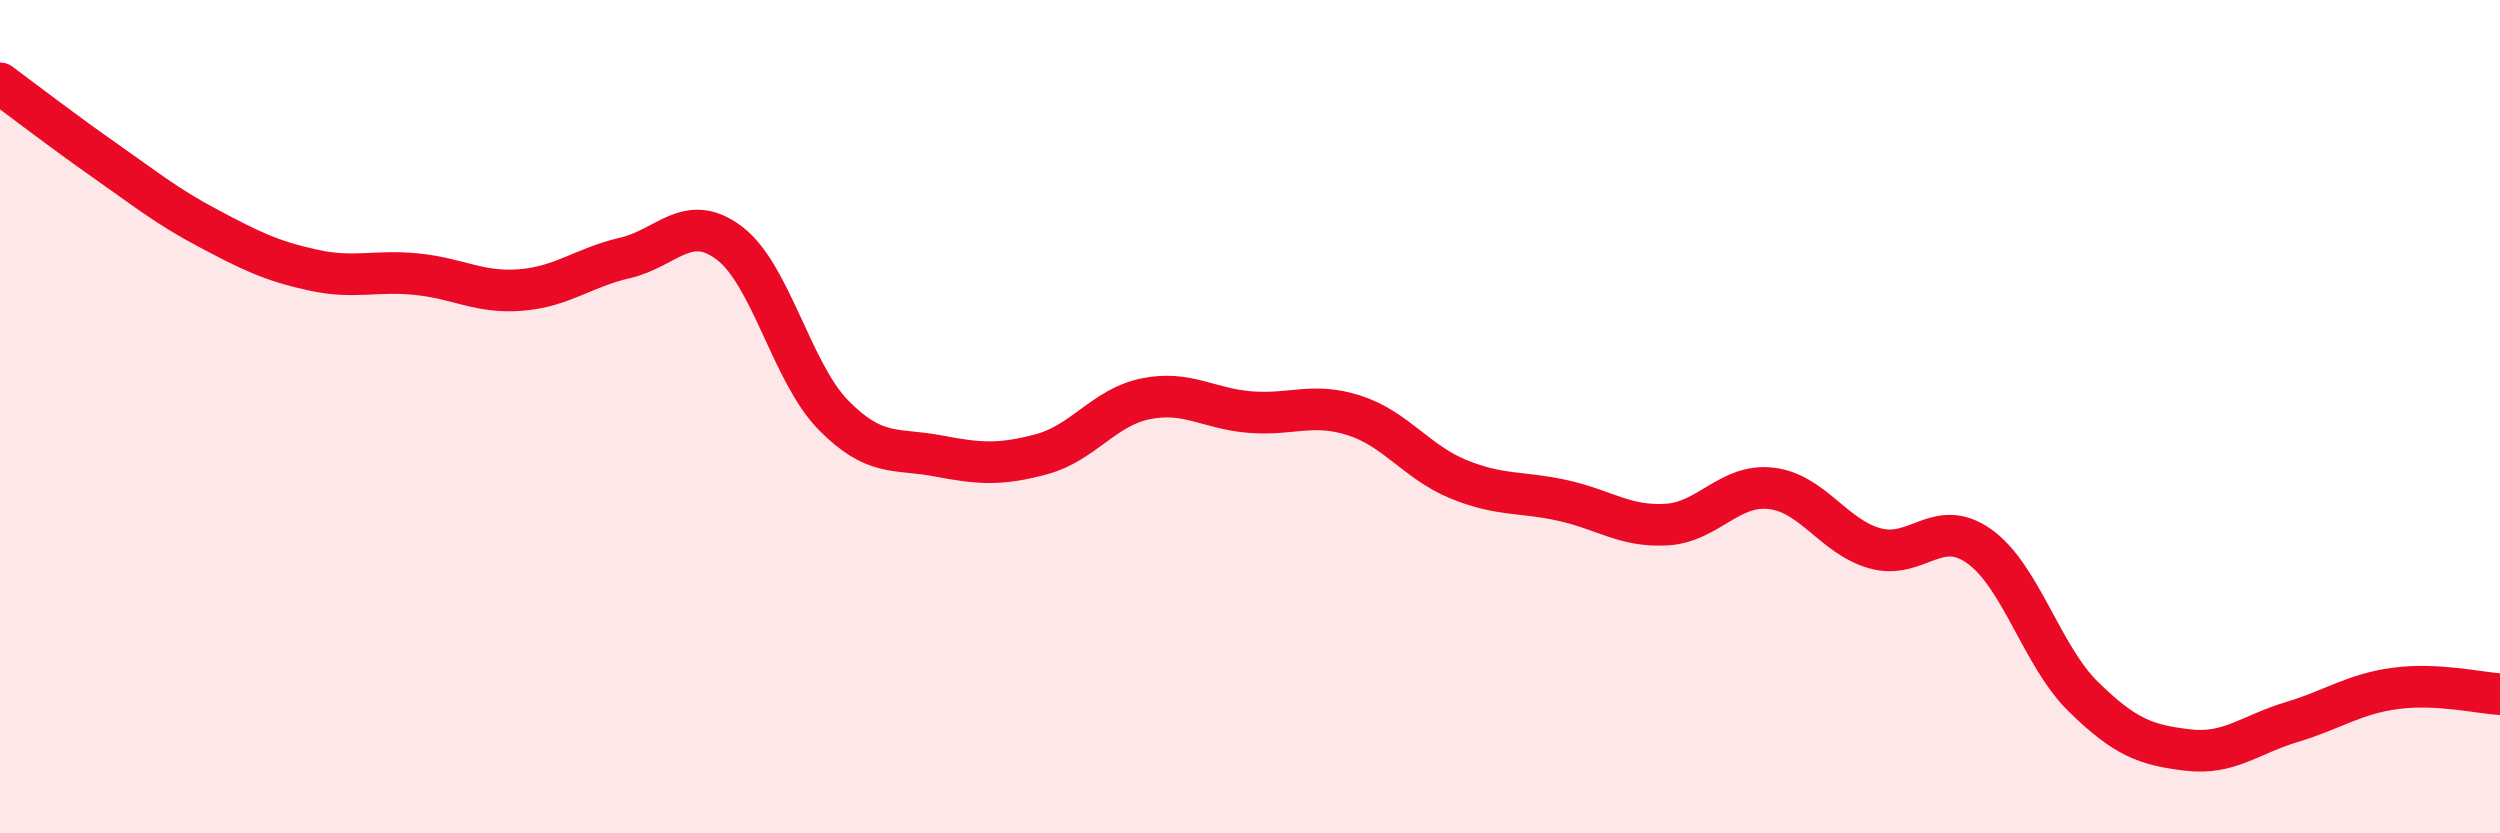 
    <svg width="60" height="20" viewBox="0 0 60 20" xmlns="http://www.w3.org/2000/svg">
      <path
        d="M 0,2 C 0.5,2.37 1.5,3.14 2.5,3.84 C 3.5,4.54 4,4.95 5,5.48 C 6,6.01 6.5,6.26 7.5,6.48 C 8.5,6.7 9,6.48 10,6.58 C 11,6.68 11.5,7.04 12.5,6.96 C 13.5,6.88 14,6.42 15,6.19 C 16,5.96 16.5,5.08 17.5,5.83 C 18.5,6.58 19,8.94 20,9.96 C 21,10.98 21.5,10.75 22.5,10.94 C 23.5,11.13 24,11.17 25,10.9 C 26,10.63 26.5,9.77 27.5,9.57 C 28.5,9.37 29,9.81 30,9.89 C 31,9.97 31.5,9.65 32.5,9.97 C 33.5,10.29 34,11.09 35,11.5 C 36,11.91 36.5,11.79 37.5,12.01 C 38.5,12.23 39,12.65 40,12.59 C 41,12.53 41.5,11.61 42.5,11.72 C 43.5,11.83 44,12.88 45,13.16 C 46,13.44 46.5,12.4 47.5,13.11 C 48.5,13.82 49,15.74 50,16.72 C 51,17.7 51.5,17.88 52.5,18 C 53.5,18.12 54,17.63 55,17.33 C 56,17.03 56.5,16.65 57.5,16.52 C 58.5,16.39 59.5,16.63 60,16.66L60 20L0 20Z"
        fill="#EB0A25"
        opacity="0.1"
        stroke-linecap="round"
        stroke-linejoin="round"
      />
      <path
        d="M 0,2 C 0.5,2.37 1.5,3.14 2.5,3.84 C 3.5,4.54 4,4.95 5,5.48 C 6,6.01 6.5,6.26 7.5,6.48 C 8.5,6.7 9,6.48 10,6.58 C 11,6.68 11.5,7.04 12.5,6.96 C 13.5,6.88 14,6.42 15,6.19 C 16,5.96 16.5,5.08 17.5,5.83 C 18.5,6.58 19,8.94 20,9.96 C 21,10.98 21.5,10.75 22.5,10.94 C 23.5,11.13 24,11.17 25,10.9 C 26,10.63 26.5,9.77 27.5,9.57 C 28.5,9.37 29,9.81 30,9.89 C 31,9.97 31.5,9.65 32.5,9.97 C 33.5,10.29 34,11.09 35,11.5 C 36,11.91 36.5,11.79 37.5,12.01 C 38.5,12.23 39,12.65 40,12.59 C 41,12.53 41.5,11.61 42.5,11.72 C 43.5,11.83 44,12.88 45,13.16 C 46,13.44 46.5,12.4 47.5,13.11 C 48.5,13.82 49,15.74 50,16.72 C 51,17.7 51.5,17.88 52.5,18 C 53.5,18.12 54,17.63 55,17.33 C 56,17.03 56.5,16.65 57.5,16.52 C 58.5,16.39 59.5,16.63 60,16.66"
        stroke="#EB0A25"
        stroke-width="1"
        fill="none"
        stroke-linecap="round"
        stroke-linejoin="round"
      />
    </svg>
  